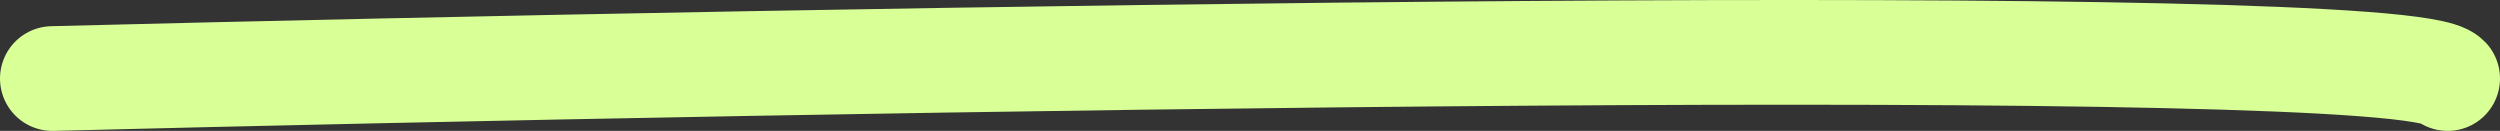 <?xml version="1.0" encoding="UTF-8"?> <svg xmlns="http://www.w3.org/2000/svg" width="191" height="10" viewBox="0 0 191 10" fill="none"><rect x="0" y="0" width="191" height="10" fill="#333333" stroke="none"/> <path d="M4 6C63.604 4.491 183.65 2.378 187 6" stroke="#D9FF97" stroke-width="8" stroke-linecap="round"></path> </svg> 
